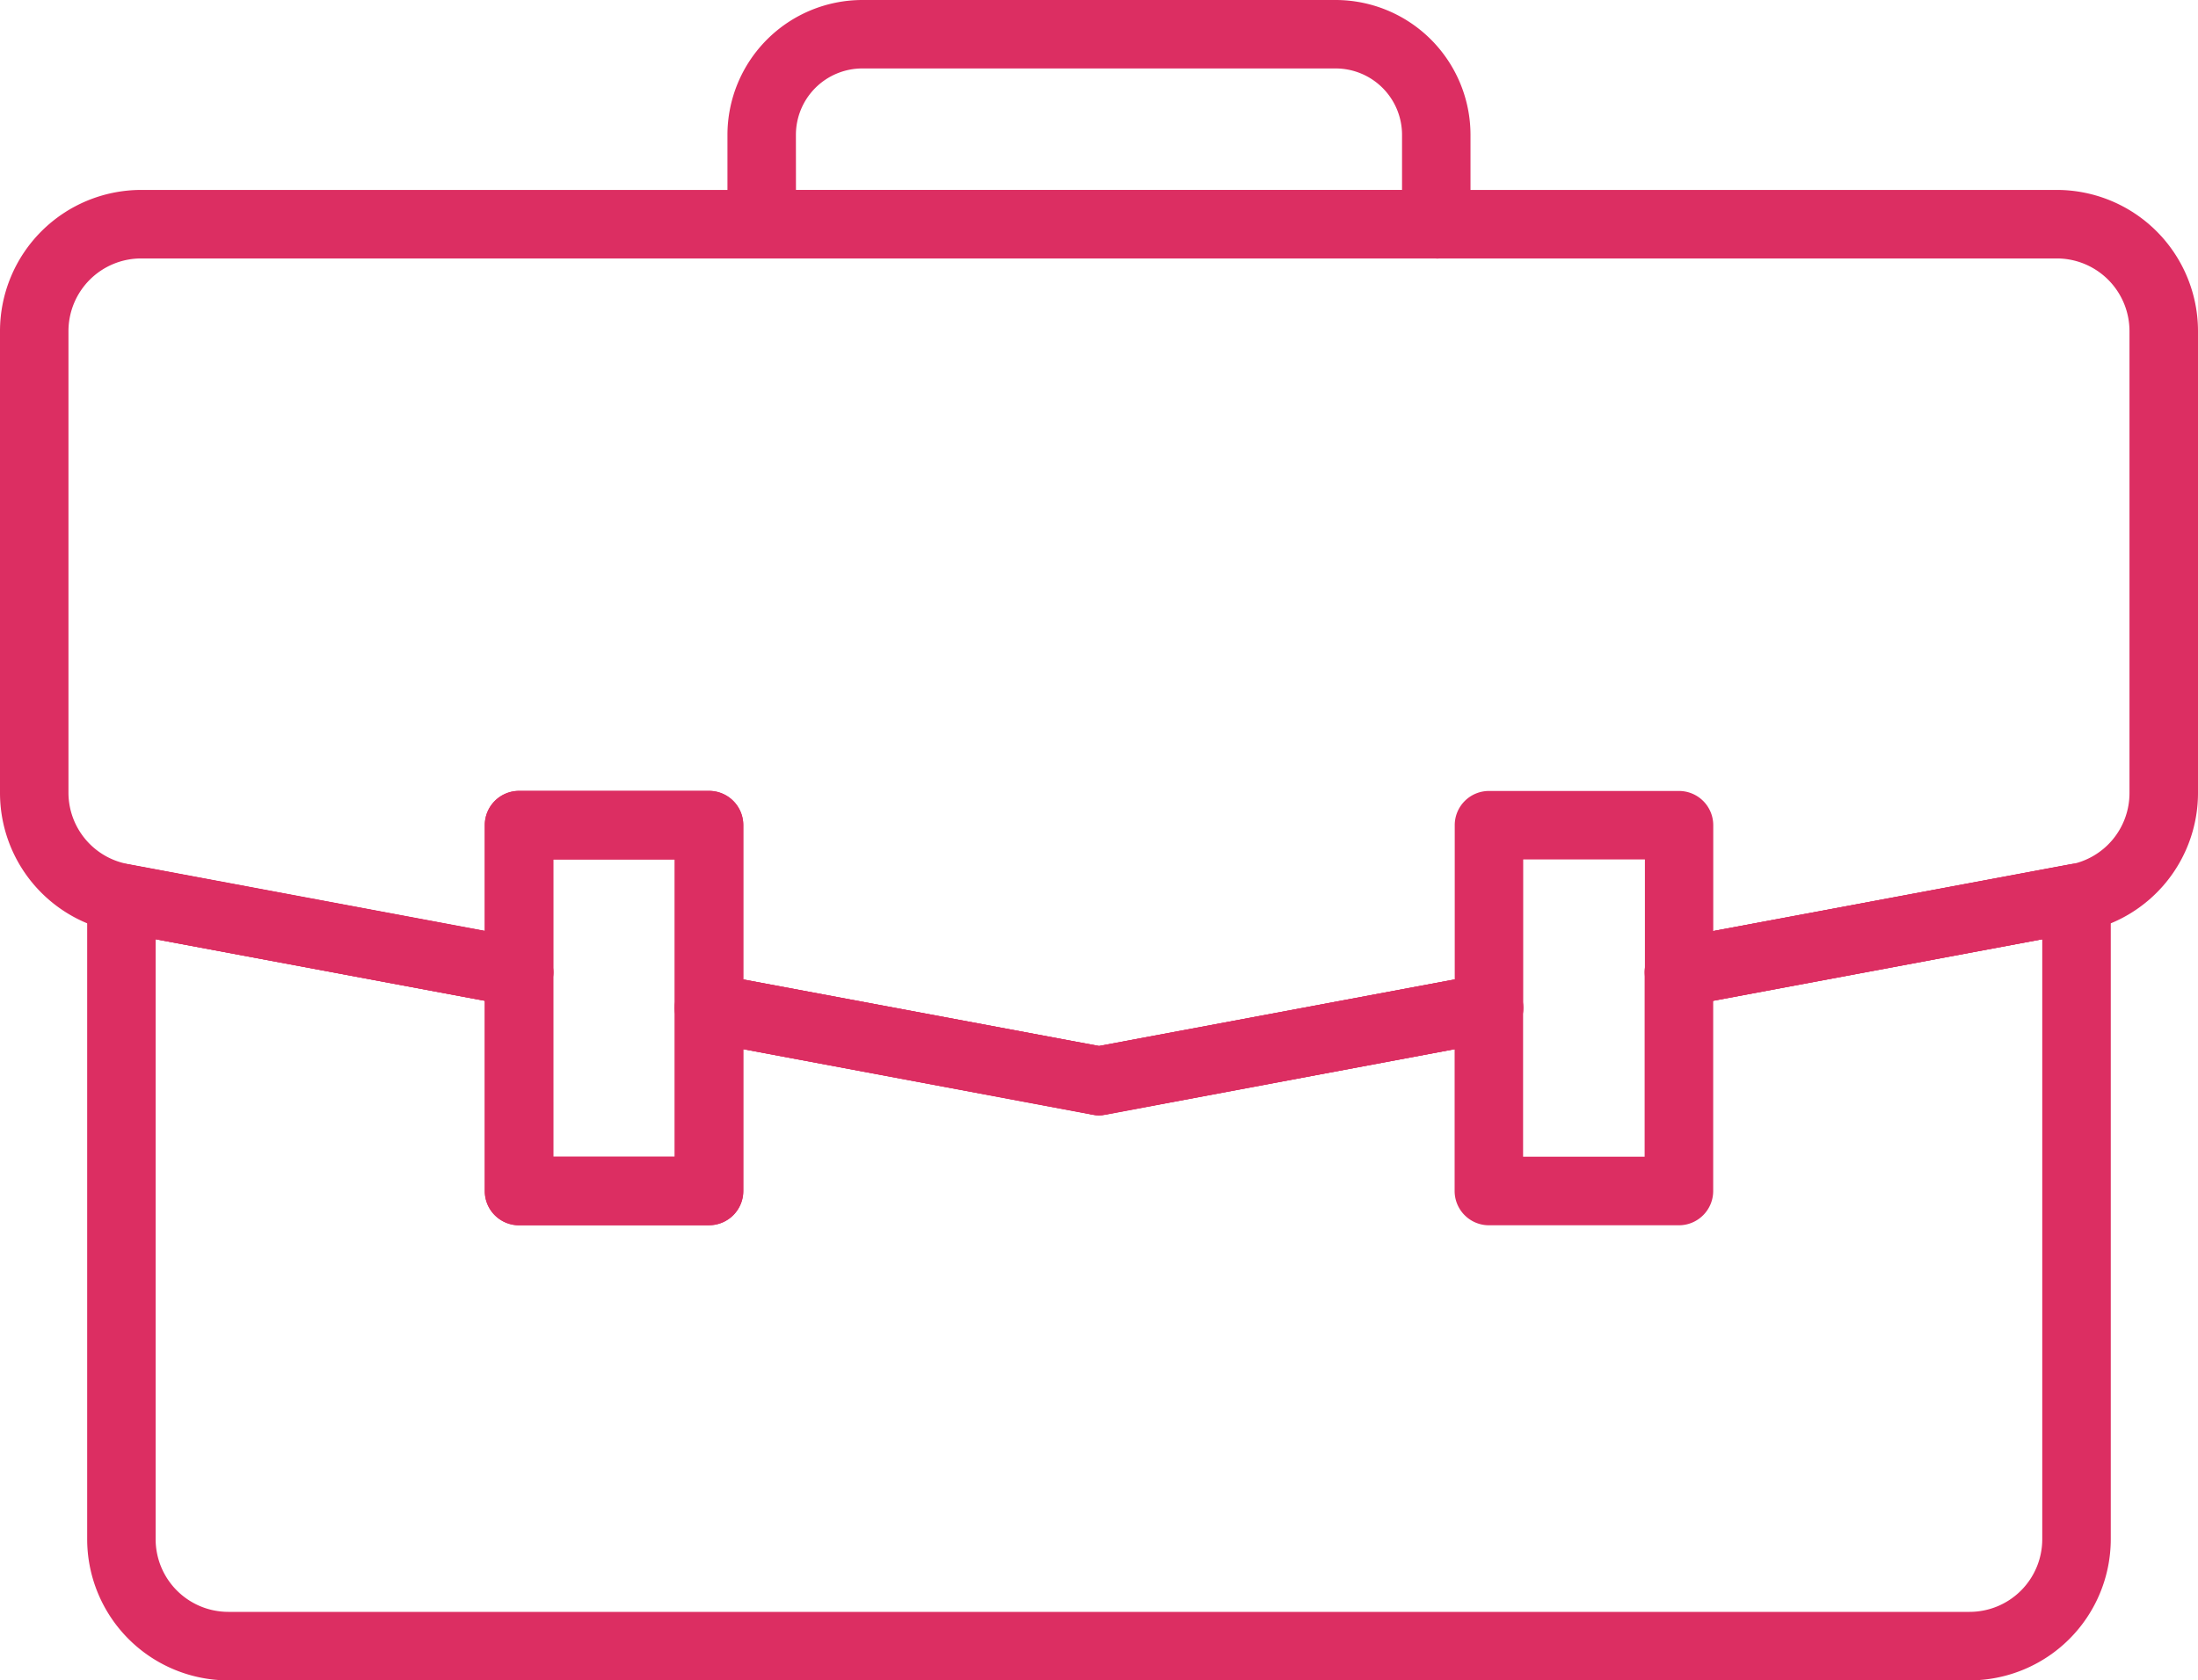 <svg xmlns="http://www.w3.org/2000/svg" xmlns:xlink="http://www.w3.org/1999/xlink" width="40.165" height="30.708" viewBox="0 0 40.165 30.708">
  <defs>
    <clipPath id="clip-path">
      <rect id="Rectangle_474" data-name="Rectangle 474" width="40.165" height="30.708" fill="#dc2e62"/>
    </clipPath>
  </defs>
  <g id="Group_479" data-name="Group 479" clip-path="url(#clip-path)">
    <path id="Path_581" data-name="Path 581" d="M26.634,4.722H14.308a.625.625,0,0,1-.626-.626V2.464A2.467,2.467,0,0,1,16.147,0H24.8A2.467,2.467,0,0,1,27.26,2.464V4.1a.625.625,0,0,1-.626.626m-11.7-1.251H26.009V2.464A1.214,1.214,0,0,0,24.8,1.251H16.147a1.214,1.214,0,0,0-1.214,1.213Z" transform="translate(-0.389 0)" fill="#dc2e62"/>
    <path id="Path_582" data-name="Path 582" d="M36.04,31.17H4.219A2.582,2.582,0,0,1,1.64,28.59V16.871a.627.627,0,0,1,.74-.615l7.266,1.359a.626.626,0,0,1,.511.616V21.6h2.22V18.88a.625.625,0,0,1,.74-.615l7.011,1.312,7.011-1.312a.631.631,0,0,1,.515.133.624.624,0,0,1,.225.482V21.6H30.1v-3.37a.627.627,0,0,1,.51-.616l7.267-1.359a.628.628,0,0,1,.741.615V28.59a2.583,2.583,0,0,1-2.579,2.58M2.891,17.625V28.59a1.329,1.329,0,0,0,1.327,1.328H36.04a1.328,1.328,0,0,0,1.326-1.328V17.625L31.353,18.75v3.477a.627.627,0,0,1-.627.626H27.255a.627.627,0,0,1-.627-.626V19.634l-6.385,1.2a.655.655,0,0,1-.23,0l-6.384-1.2v2.593a.626.626,0,0,1-.626.626H9.531a.626.626,0,0,1-.626-.626V18.75Z" transform="translate(-0.047 -0.461)" fill="#dc2e62"/>
    <path id="Path_583" data-name="Path 583" d="M20.082,20.479a.654.654,0,0,1-.115-.011l-7.127-1.333a.627.627,0,0,1-.51-.615V15.807H10.111V17.87a.626.626,0,0,1-.741.615L2.1,17.126A2.58,2.58,0,0,1,0,14.591V6.151A2.582,2.582,0,0,1,2.579,3.572H37.586a2.582,2.582,0,0,1,2.579,2.579v8.44a2.58,2.58,0,0,1-2.1,2.535l-7.266,1.359a.626.626,0,0,1-.741-.615V15.807H27.834V18.52a.627.627,0,0,1-.51.615L20.2,20.468a.656.656,0,0,1-.116.011M13.582,18l6.5,1.216L26.583,18V15.182a.625.625,0,0,1,.626-.626h3.471a.626.626,0,0,1,.627.626v1.934L37.83,15.9a1.328,1.328,0,0,0,1.083-1.3V6.151a1.329,1.329,0,0,0-1.327-1.327H2.579A1.329,1.329,0,0,0,1.251,6.151v8.44a1.328,1.328,0,0,0,1.083,1.3l6.524,1.22V15.182a.626.626,0,0,1,.627-.626h3.471a.625.625,0,0,1,.626.626Z" transform="translate(0 -0.101)" fill="#dc2e62"/>
    <path id="Path_584" data-name="Path 584" d="M20.651,20.9a.626.626,0,0,1-.614-.51.6.6,0,0,1-.011-.117.625.625,0,0,1,.51-.614l7.127-1.334a.624.624,0,0,1,.731.5.674.674,0,0,1,.011.116.627.627,0,0,1-.511.615l-7.127,1.333a.589.589,0,0,1-.116.011" transform="translate(-0.569 -0.52)" fill="#dc2e62"/>
    <path id="Path_585" data-name="Path 585" d="M9.532,18.857a.589.589,0,0,1-.116-.011L2.151,17.487a.627.627,0,0,1-.511-.615.674.674,0,0,1,.011-.116.627.627,0,0,1,.731-.5l7.266,1.359a.626.626,0,0,1,.51.614.6.6,0,0,1-.011.117.626.626,0,0,1-.614.51" transform="translate(-0.047 -0.461)" fill="#dc2e62"/>
    <path id="Path_586" data-name="Path 586" d="M20.443,20.9a.589.589,0,0,1-.116-.011L13.2,19.555a.627.627,0,0,1-.511-.615.674.674,0,0,1,.011-.116.626.626,0,0,1,.731-.5l7.127,1.334a.626.626,0,0,1,.51.614.6.6,0,0,1-.011.117.626.626,0,0,1-.614.51" transform="translate(-0.36 -0.52)" fill="#dc2e62"/>
    <path id="Path_587" data-name="Path 587" d="M31.558,18.857a.626.626,0,0,1-.614-.51.6.6,0,0,1-.011-.117.625.625,0,0,1,.51-.614l7.266-1.359a.624.624,0,0,1,.731.5.674.674,0,0,1,.011.116.627.627,0,0,1-.511.615l-7.266,1.359a.589.589,0,0,1-.116.011" transform="translate(-0.878 -0.461)" fill="#dc2e62"/>
    <path id="Path_588" data-name="Path 588" d="M13.215,22.814H9.744a.626.626,0,0,1-.626-.626V15.5a.627.627,0,0,1,.626-.626h3.472a.627.627,0,0,1,.626.626v6.686a.626.626,0,0,1-.626.626m-2.846-1.251h2.219V16.129H10.369Z" transform="translate(-0.259 -0.422)" fill="#dc2e62"/>
  </g>
</svg>
